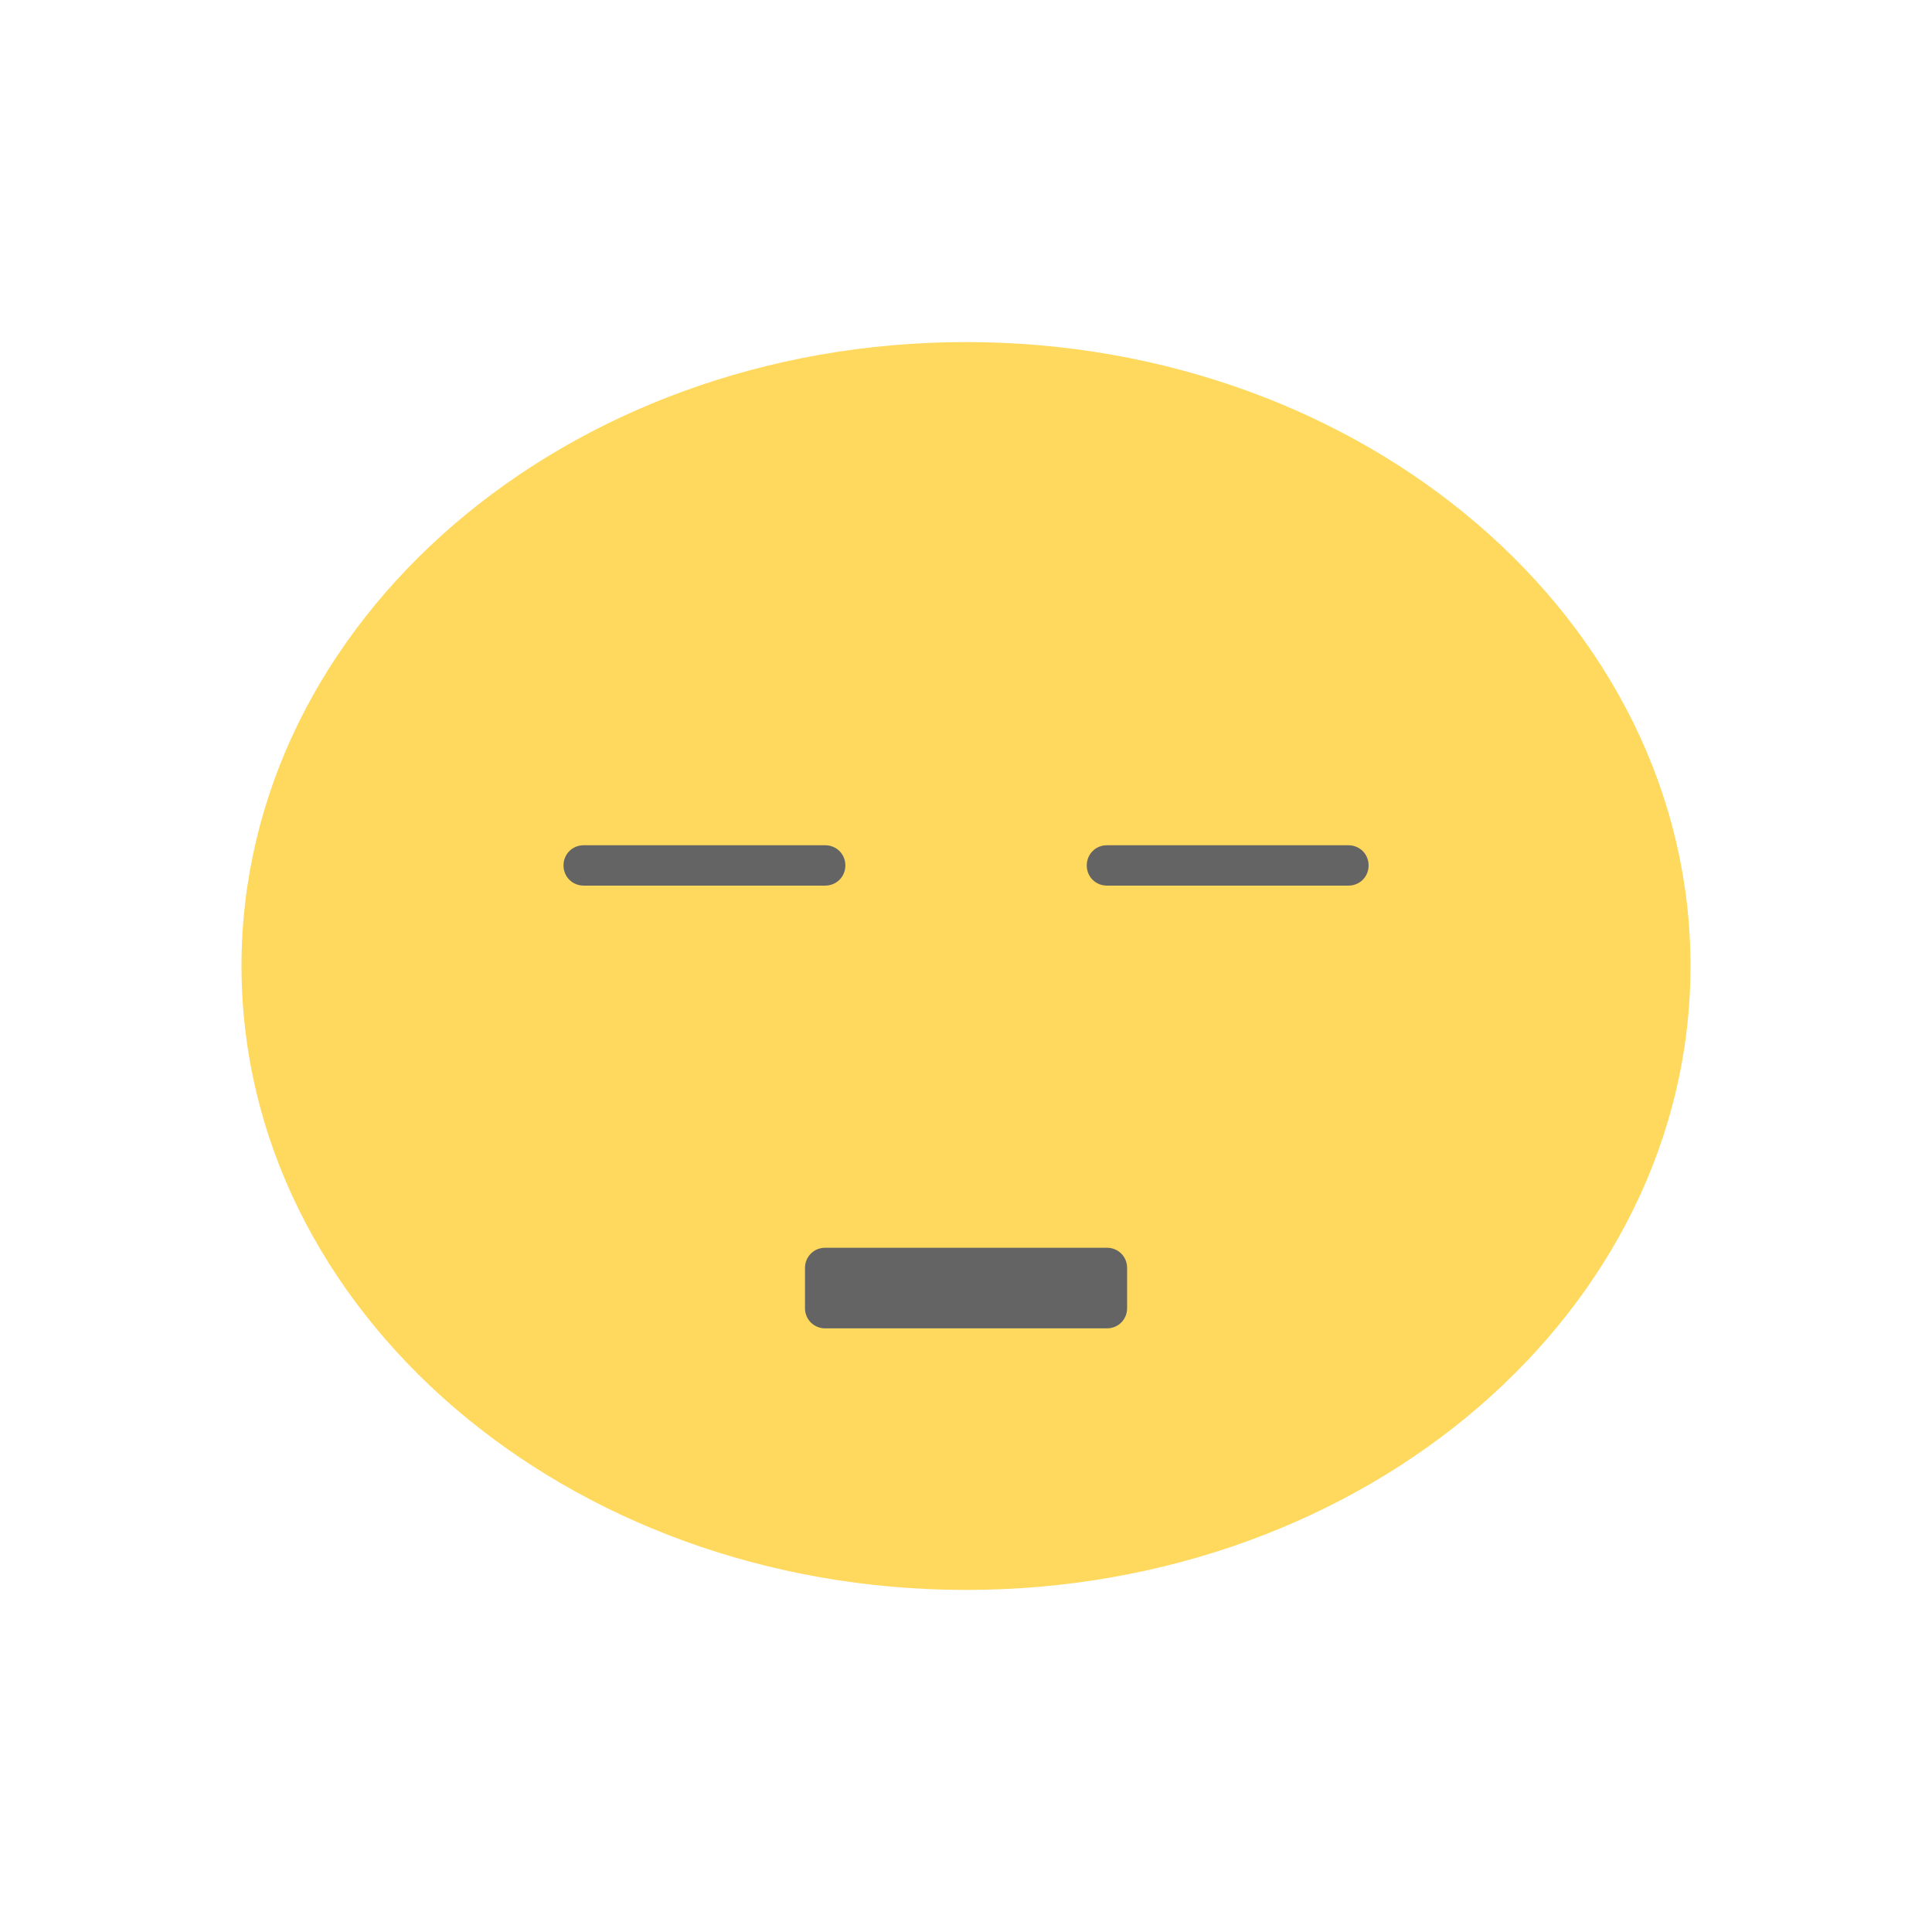 <svg xmlns="http://www.w3.org/2000/svg" width="22" height="22" viewBox="0 0 18 18">
 <g>
  <path d="m 15.75 9 c 0 3.211 -3.02 5.813 -6.75 5.813 c -3.727 0 -6.75 -2.602 -6.75 -5.813 c 0 -3.211 3.02 -5.813 6.75 -5.813 c 3.727 0 6.75 2.602 6.75 5.813 m 0 0" style="fill:#ffd95d;fill-opacity:1;stroke:none;fill-rule:nonzero"/>
  <path d="m 7.688 11.625 l 2.625 0 c 0.105 0 0.188 0.082 0.188 0.188 l 0 0.375 c 0 0.105 -0.082 0.188 -0.188 0.188 l -2.625 0 c -0.105 0 -0.188 -0.082 -0.188 -0.188 l 0 -0.375 c 0 -0.105 0.082 -0.188 0.188 -0.188 m 0 0" style="fill:#646464;fill-opacity:1;stroke:none;fill-rule:nonzero"/>
  <path d="m 5.438 7.875 l 2.25 0 c 0.105 0 0.188 0.082 0.188 0.188 c 0 0.105 -0.082 0.188 -0.188 0.188 l -2.25 0 c -0.105 0 -0.188 -0.082 -0.188 -0.188 c 0 -0.105 0.082 -0.188 0.188 -0.188 m 0 0" style="fill:#646464;fill-opacity:1;stroke:none;fill-rule:nonzero"/>
  <path d="m 10.313 7.875 l 2.25 0 c 0.105 0 0.188 0.082 0.188 0.188 c 0 0.105 -0.082 0.188 -0.188 0.188 l -2.25 0 c -0.105 0 -0.188 -0.082 -0.188 -0.188 c 0 -0.105 0.082 -0.188 0.188 -0.188 m 0 0" style="fill:#646464;fill-opacity:1;stroke:none;fill-rule:nonzero"/>
 </g>
</svg>
